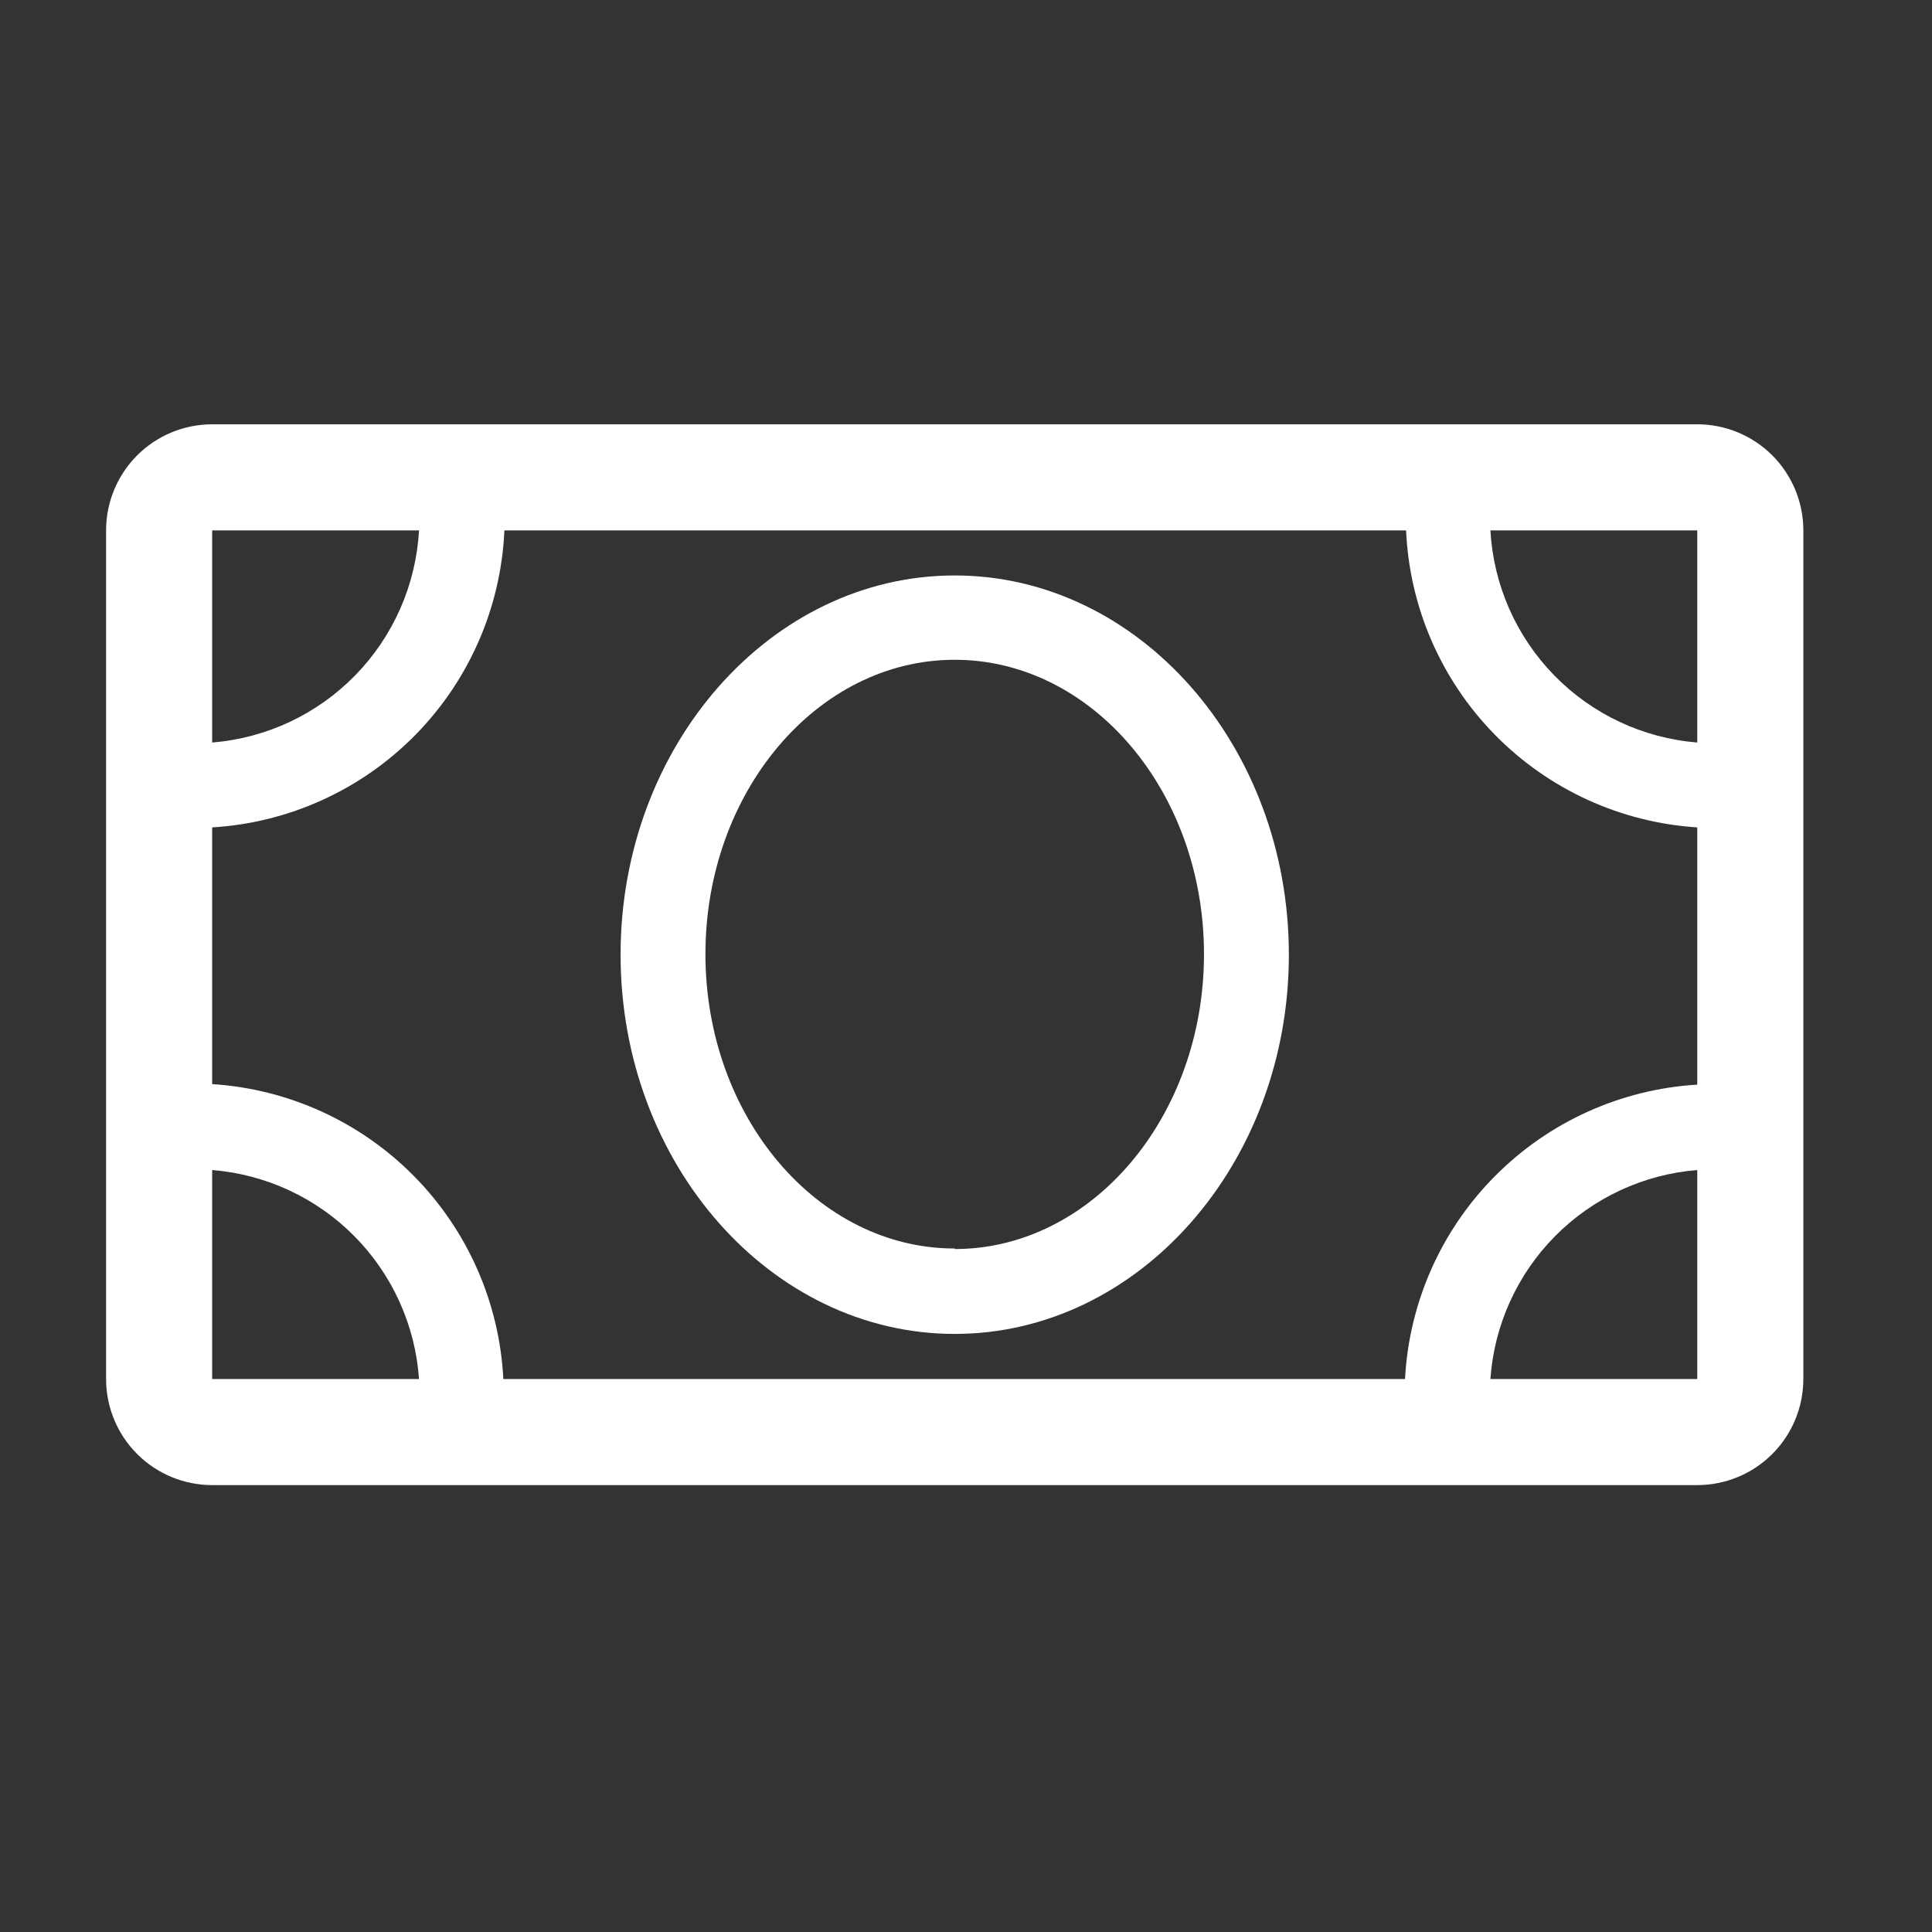<svg width="76" height="76" viewBox="0 0 76 76" fill="none" xmlns="http://www.w3.org/2000/svg">
<rect x="0" y="0" width="76" height="76" fill="#333333" stroke="none"/>
<g id="clarity:dollar-bill-line" clip-path="url(#clip0_0_19)">
<path id="Vector" d="M66.766 16.691H8.346C7.239 16.691 6.178 17.131 5.395 17.913C4.613 18.696 4.173 19.757 4.173 20.864V54.247C4.173 55.353 4.613 56.415 5.395 57.197C6.178 57.98 7.239 58.42 8.346 58.42H66.766C67.873 58.42 68.934 57.98 69.717 57.197C70.499 56.415 70.939 55.353 70.939 54.247V20.864C70.939 19.757 70.499 18.696 69.717 17.913C68.934 17.131 67.873 16.691 66.766 16.691ZM66.766 29.209C64.63 29.036 62.629 28.096 61.133 26.561C59.638 25.027 58.748 23.003 58.629 20.864H66.766V29.209ZM66.766 32.59V42.667C63.762 42.847 60.929 44.128 58.809 46.264C56.688 48.399 55.428 51.241 55.27 54.247H19.8C19.648 51.244 18.396 48.403 16.284 46.264C14.171 44.124 11.346 42.837 8.346 42.646V32.548C11.367 32.365 14.214 31.07 16.337 28.913C18.46 26.755 19.708 23.888 19.842 20.864H55.312C55.444 23.881 56.687 26.743 58.801 28.899C60.916 31.056 63.752 32.355 66.766 32.548V32.59ZM16.483 20.864C16.364 23.003 15.474 25.027 13.978 26.561C12.482 28.096 10.482 29.036 8.346 29.209V20.864H16.483ZM8.346 46.026C10.461 46.196 12.446 47.119 13.939 48.627C15.432 50.136 16.335 52.13 16.483 54.247H8.346V46.026ZM58.629 54.247C58.777 52.13 59.679 50.136 61.173 48.627C62.666 47.119 64.65 46.196 66.766 46.026V54.247H58.629Z" fill="white"/>
<path id="Vector_2" d="M37.556 22.637C30.316 22.637 24.412 29.334 24.412 37.555C24.412 45.775 30.316 52.473 37.556 52.473C44.796 52.473 50.701 45.775 50.701 37.555C50.701 29.334 44.796 22.637 37.556 22.637ZM37.556 49.113C32.152 49.113 27.75 43.918 27.75 37.534C27.75 31.149 32.152 25.954 37.556 25.954C42.96 25.954 47.362 31.149 47.362 37.534C47.362 43.918 42.96 49.134 37.556 49.134V49.113Z" fill="white"/>
</g>
<defs>
<clipPath id="clip0_0_19">
<rect width="75.112" height="75.112" fill="white"/>
</clipPath>
</defs>
</svg>
